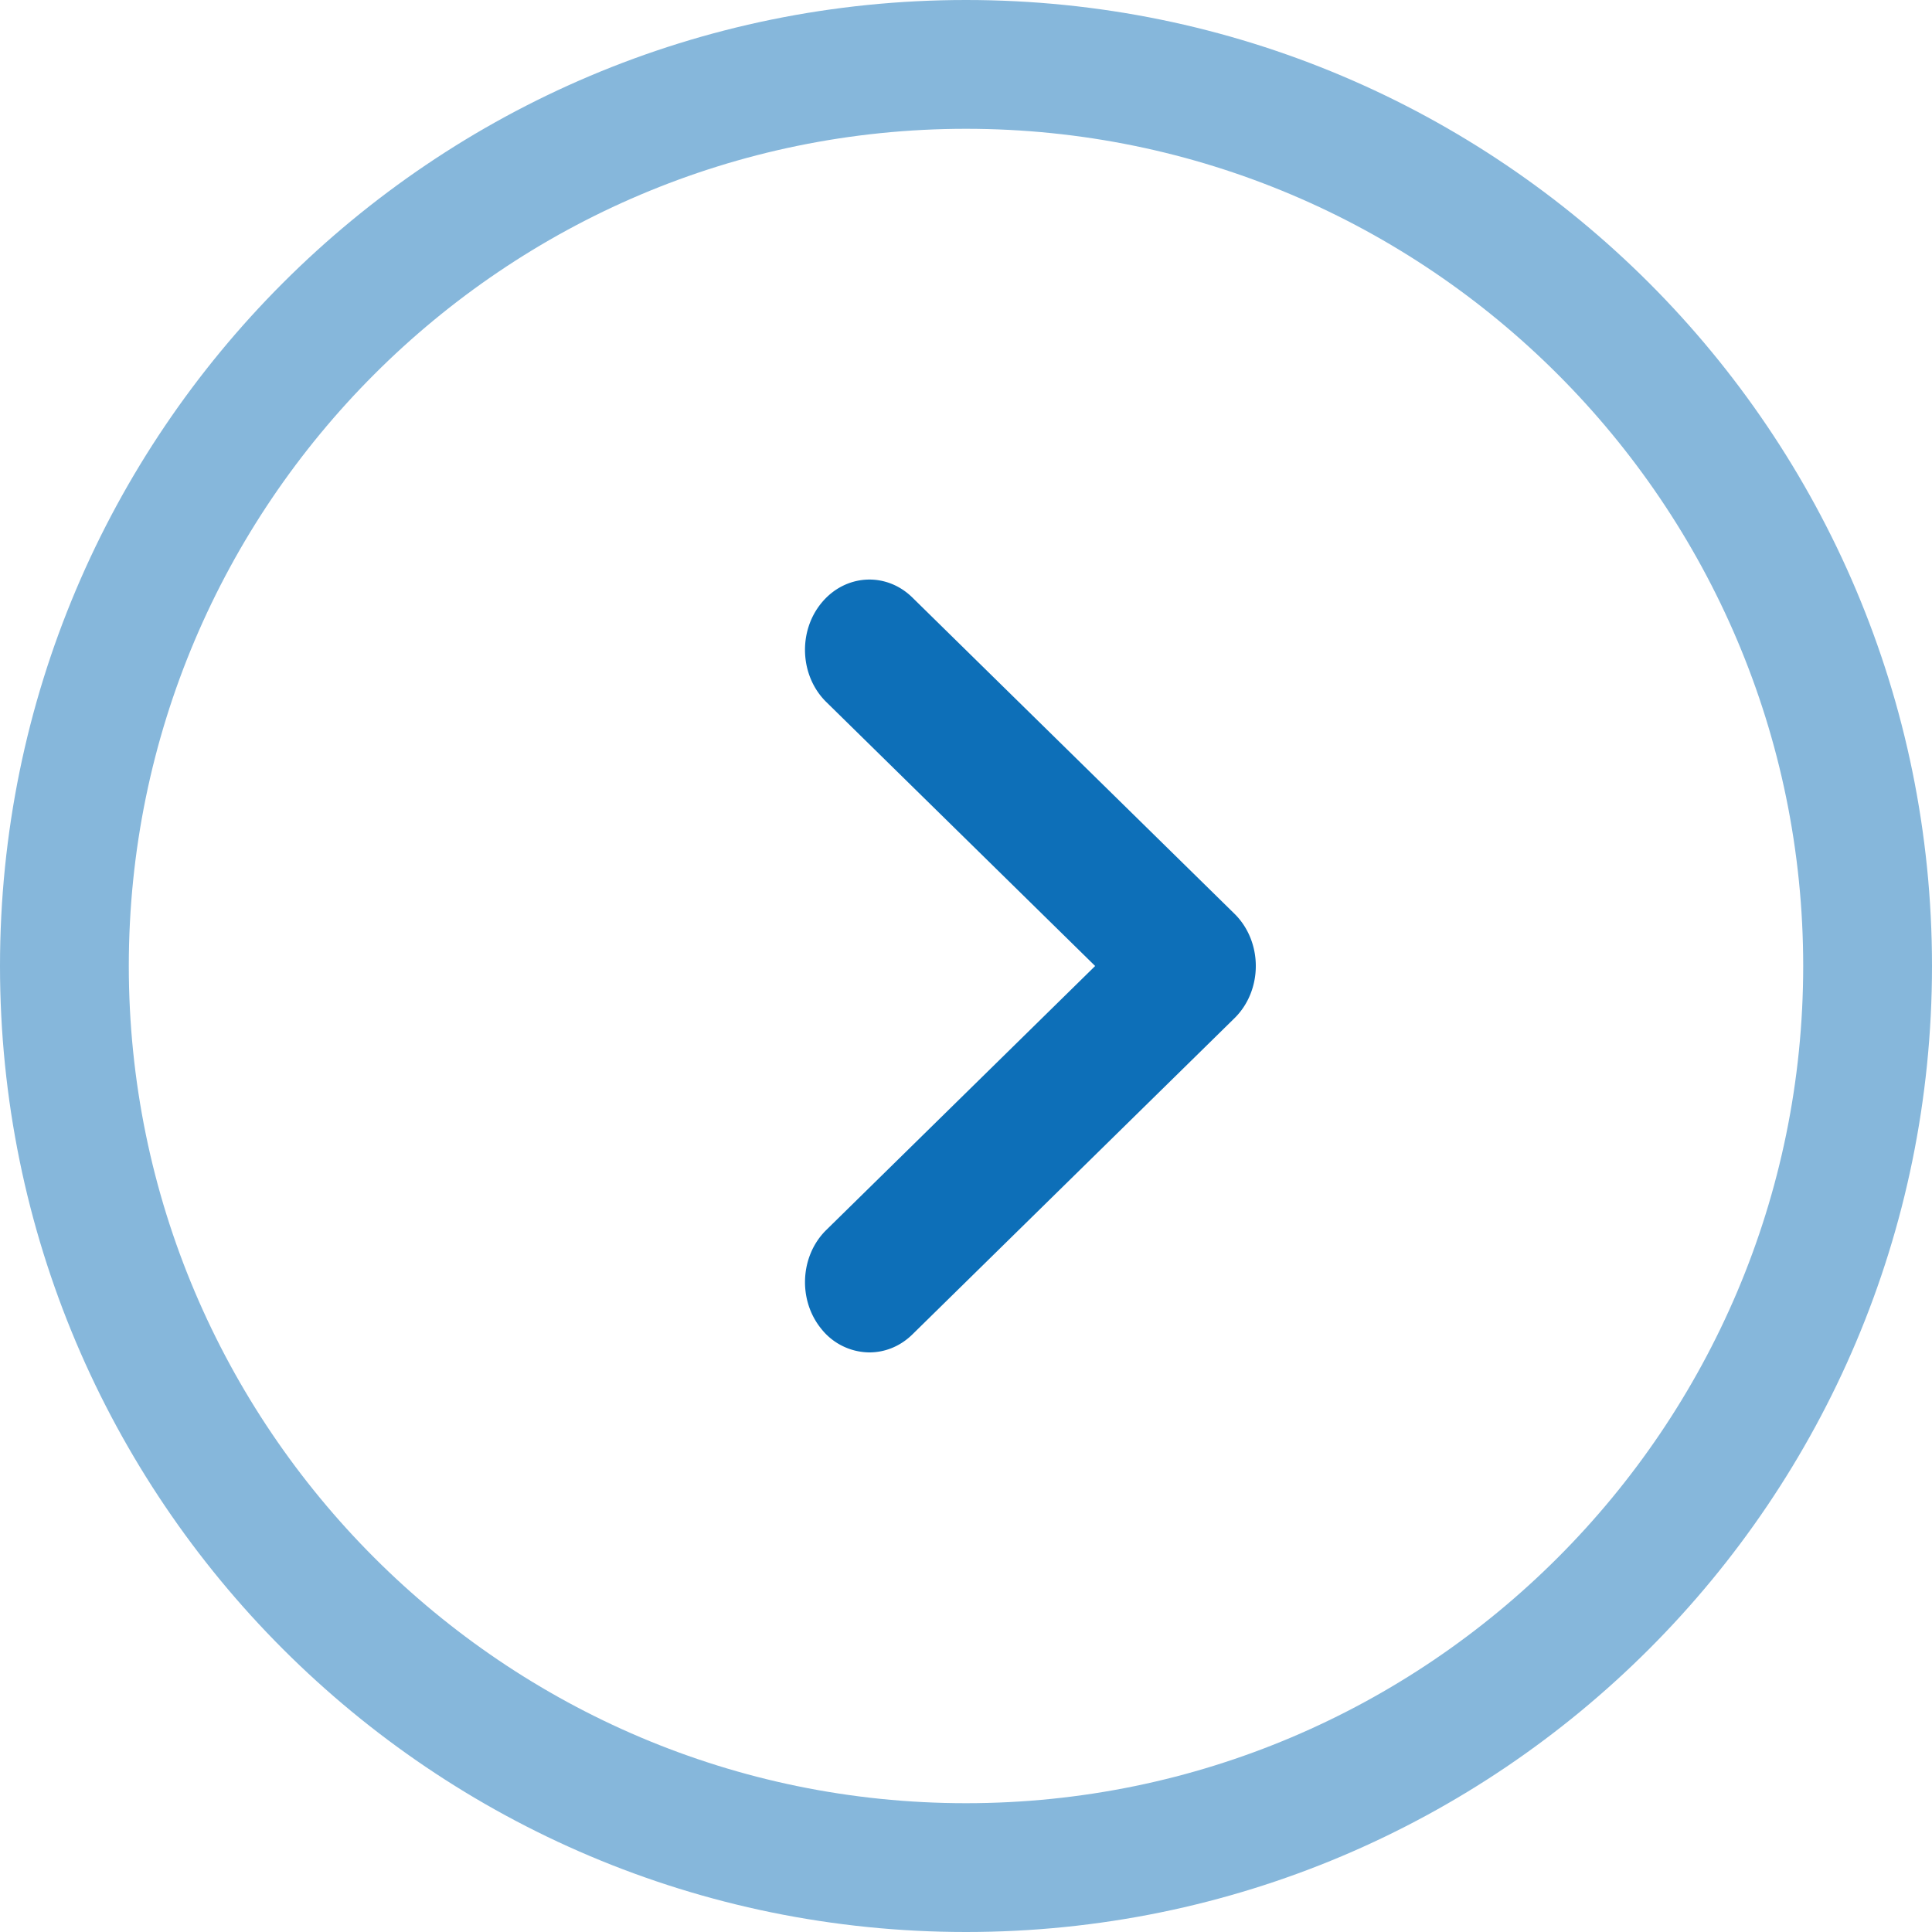 <svg viewBox="0 0 60 60" xmlns="http://www.w3.org/2000/svg"><path d="M27.001 42a1.923 1.923 0 01-1.487-.722c-.739-.896-.673-2.276.148-3.081L34.011 30l-8.349-8.197c-.821-.805-.888-2.185-.148-3.081.737-.895 2.003-.971 2.824-.162l10 9.818c.422.414.662 1.003.662 1.622s-.24 1.208-.662 1.621l-10 9.818c-.382.376-.86.561-1.337.561z" fill="#0d6fb8"/><path d="M30 4c14.336 0 26 11.664 26 26S44.336 56 30 56 4 44.336 4 30 15.664 4 30 4m0-4C13.431 0 0 13.431 0 30s13.431 30 30 30 30-13.431 30-30S46.569 0 30 0z" fill="#86b7db"/></svg>